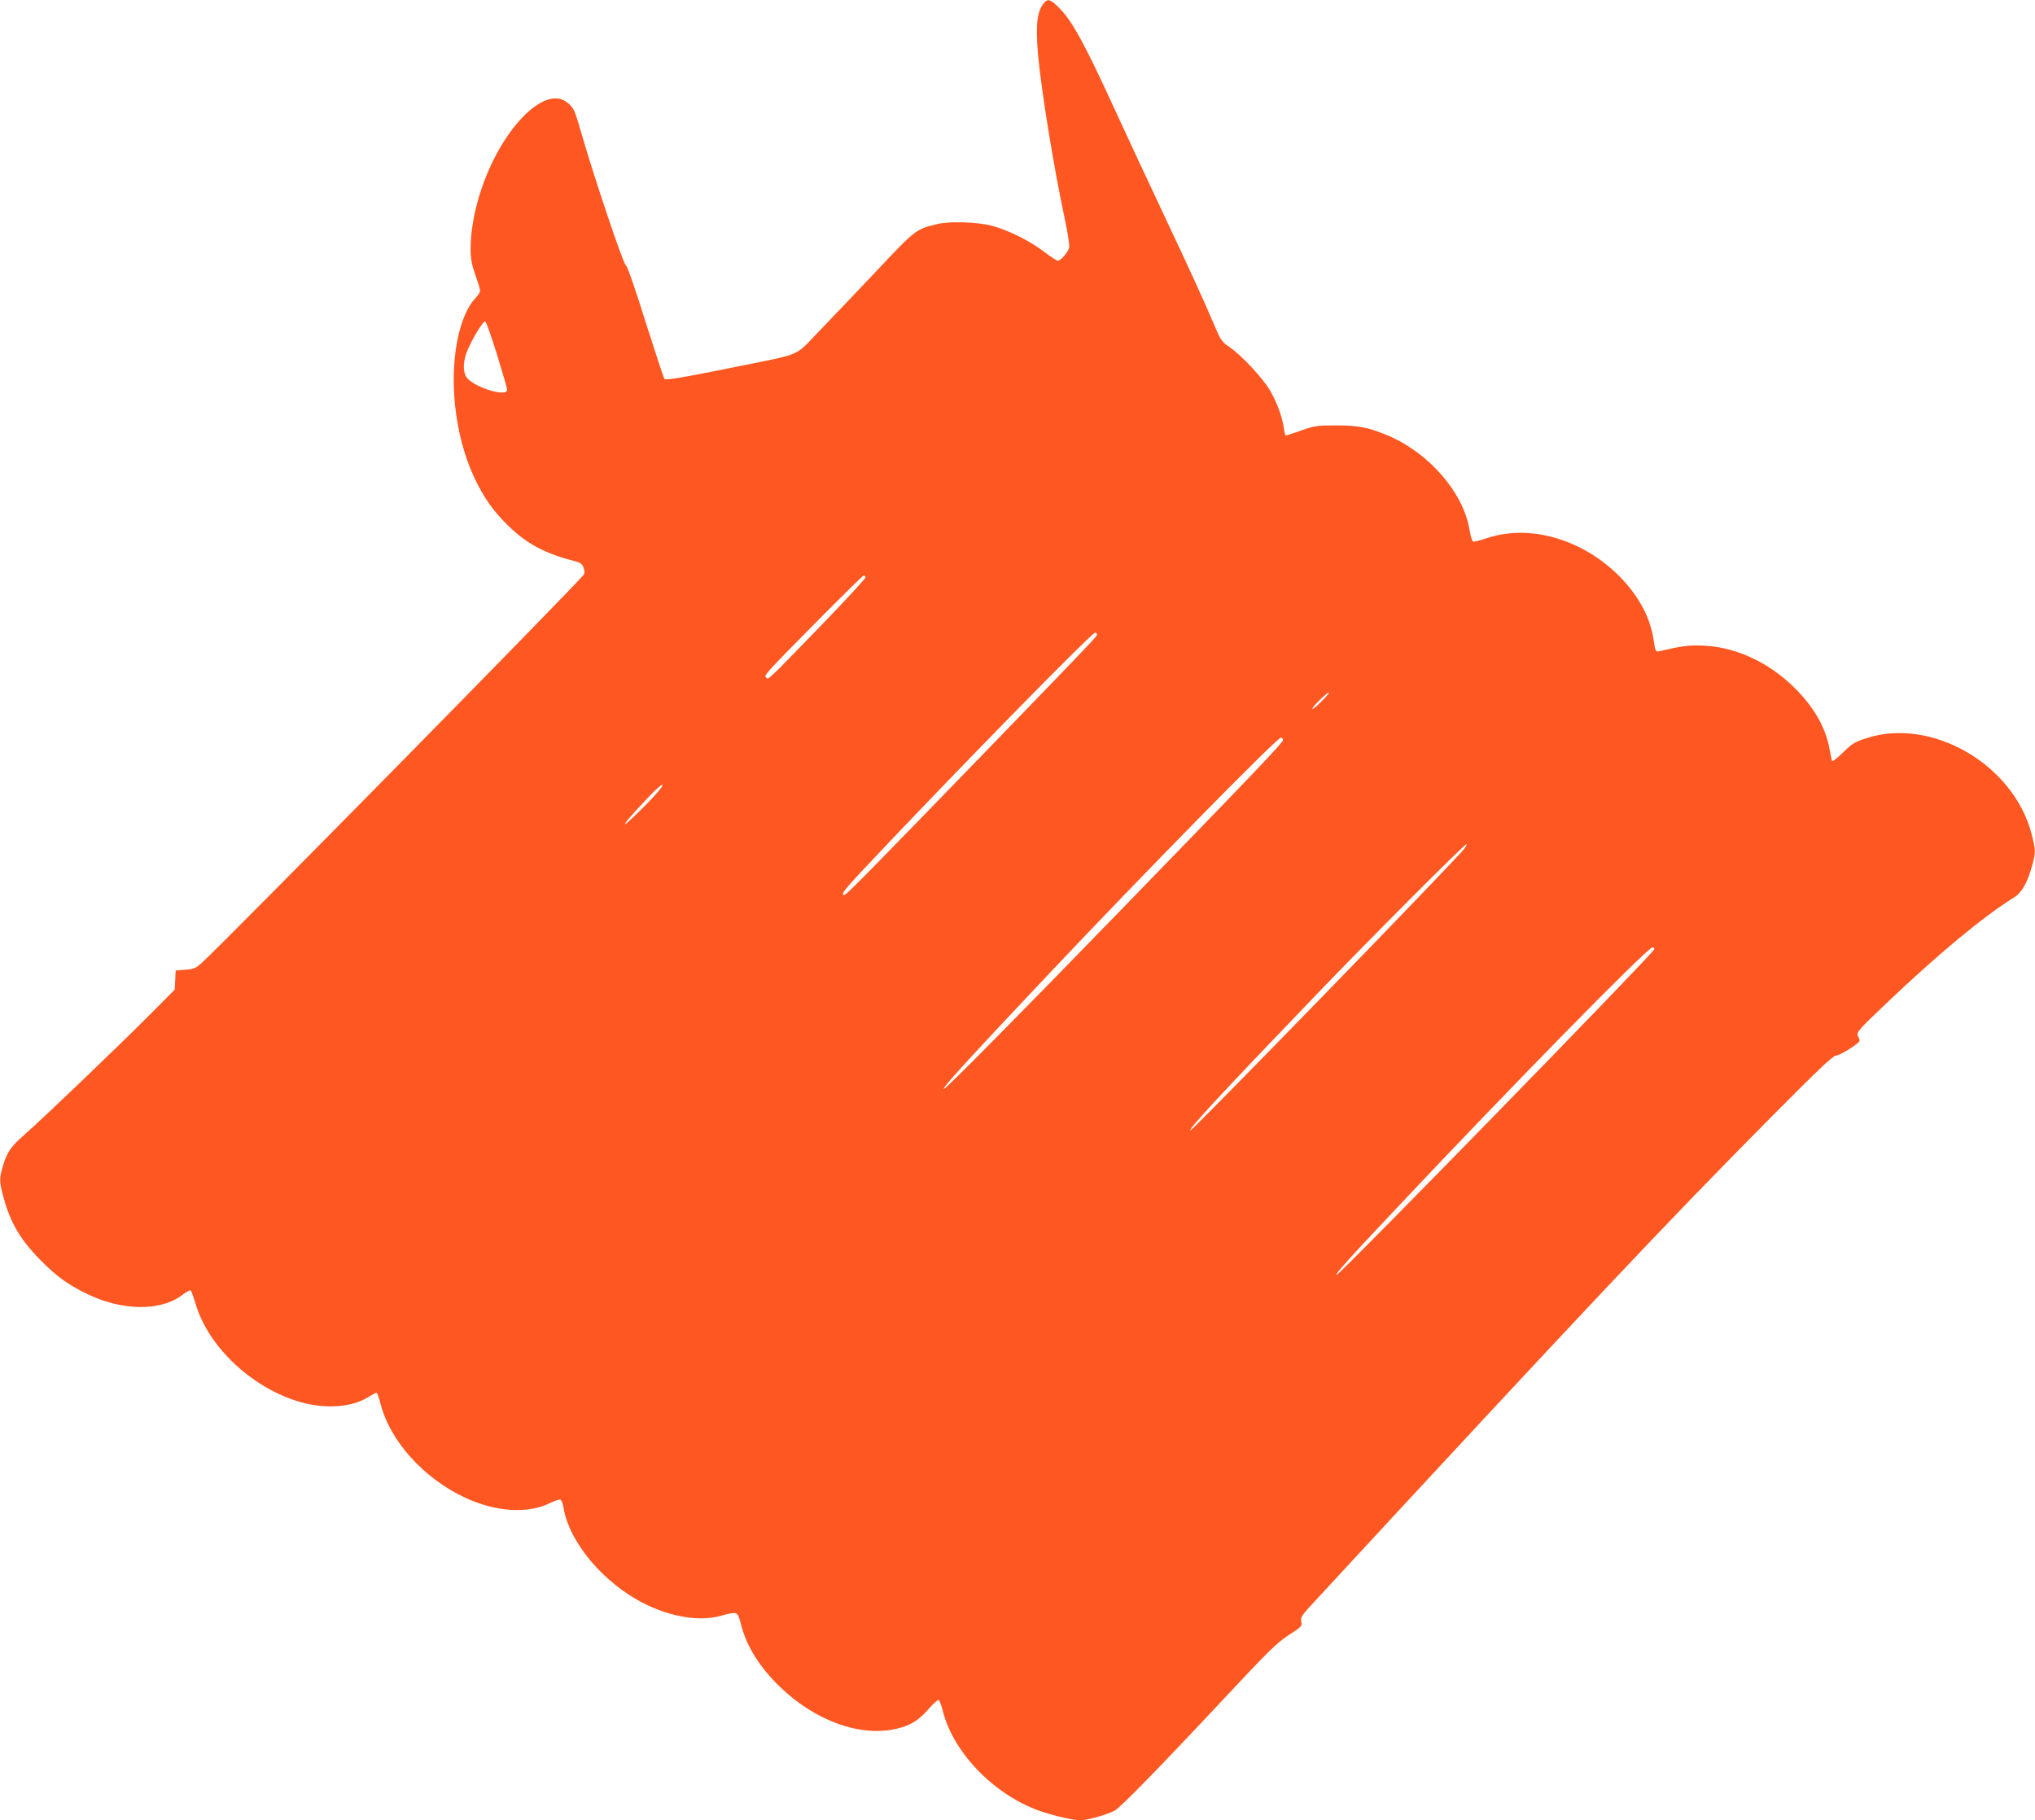 <?xml version="1.0" standalone="no"?>
<!DOCTYPE svg PUBLIC "-//W3C//DTD SVG 20010904//EN"
 "http://www.w3.org/TR/2001/REC-SVG-20010904/DTD/svg10.dtd">
<svg version="1.0" xmlns="http://www.w3.org/2000/svg"
 width="1280pt" height="1145pt" viewBox="0 0 1280 1145"
 preserveAspectRatio="xMidYMid meet">
<g transform="translate(0,1145) scale(0.1,-0.1)"
fill="#ff5722" stroke="none">
<path d="M6568 11433 c-45 -52 -55 -139 -39 -325 23 -244 97 -700 172 -1053
16 -77 27 -150 24 -162 -7 -29 -53 -83 -71 -83 -7 0 -46 25 -85 55 -90 70
-230 139 -334 166 -91 23 -260 28 -337 10 -137 -32 -137 -32 -393 -304 -131
-138 -294 -310 -363 -381 -144 -150 -96 -129 -500 -211 -351 -71 -453 -88
-463 -78 -4 4 -57 165 -118 357 -67 214 -115 353 -125 358 -16 9 -191 528
-272 806 -51 176 -53 181 -95 216 -142 119 -422 -169 -548 -565 -39 -120 -61
-250 -61 -353 0 -64 7 -99 30 -166 17 -46 30 -91 30 -99 0 -8 -13 -29 -29 -46
-41 -41 -78 -119 -102 -212 -71 -277 -32 -649 95 -919 61 -127 116 -206 211
-299 116 -115 235 -178 421 -225 32 -8 45 -17 54 -39 7 -17 8 -36 3 -44 -20
-37 -2236 -2289 -2402 -2442 -39 -35 -50 -41 -105 -45 l-61 -5 -3 -60 -3 -60
-157 -158 c-191 -192 -676 -657 -790 -756 -86 -76 -109 -110 -136 -203 -21
-72 -20 -93 5 -185 44 -167 110 -276 243 -409 96 -95 159 -141 273 -198 225
-113 474 -117 612 -10 25 19 48 31 51 27 4 -5 19 -46 33 -93 83 -270 361 -527
662 -611 156 -43 318 -31 418 31 27 16 52 30 55 30 4 0 16 -32 26 -72 60 -233
272 -468 530 -588 196 -92 399 -104 539 -33 27 13 55 22 62 20 7 -3 15 -24 19
-48 35 -220 254 -480 512 -608 167 -83 344 -111 474 -76 110 30 109 31 130
-51 36 -140 117 -270 246 -395 223 -215 507 -317 734 -263 87 20 138 52 201
124 29 33 57 59 63 57 5 -2 18 -34 27 -72 68 -268 337 -539 629 -633 90 -29
194 -52 237 -52 42 0 162 34 213 60 38 20 283 271 728 747 241 258 296 311
368 358 81 52 85 57 79 84 -5 25 1 37 52 93 1715 1856 2252 2425 2927 3105
269 271 366 363 384 363 22 0 134 68 147 90 3 5 0 18 -6 28 -16 26 -9 35 171
206 328 313 616 552 807 670 49 30 85 92 114 198 24 85 24 101 -2 200 -112
440 -633 741 -1044 603 -69 -22 -89 -35 -142 -88 -34 -33 -65 -58 -68 -55 -3
3 -10 33 -16 68 -21 134 -95 266 -214 386 -175 176 -396 274 -618 274 -70 0
-119 -8 -243 -37 -20 -4 -22 1 -33 72 -21 144 -98 284 -221 406 -233 230 -561
323 -827 234 -42 -14 -81 -24 -87 -22 -7 3 -17 38 -24 80 -39 230 -255 478
-509 586 -122 52 -187 65 -328 65 -121 0 -136 -2 -221 -32 -50 -18 -94 -32
-97 -32 -2 0 -8 21 -12 48 -11 74 -43 161 -87 236 -48 81 -176 218 -253 272
-51 34 -57 44 -99 143 -68 160 -137 311 -316 691 -90 190 -231 494 -315 676
-179 391 -259 537 -335 616 -59 61 -78 69 -102 41z m-3442 -2213 c35 -113 64
-213 64 -222 0 -50 -216 18 -257 81 -24 38 -20 108 11 176 38 84 96 177 108
173 6 -2 39 -96 74 -208z m2319 -1400 c3 -5 -124 -143 -283 -307 -344 -355
-329 -340 -344 -325 -14 14 -7 22 357 390 137 138 253 252 257 252 4 0 10 -4
13 -10z m1455 -361 c0 -12 -14 -27 -640 -674 -738 -762 -932 -960 -946 -963
-33 -8 -6 29 114 156 541 576 1438 1492 1460 1492 7 0 12 -5 12 -11z m1412
-421 c-28 -29 -54 -50 -57 -47 -3 3 18 29 47 57 29 28 54 49 57 46 3 -2 -18
-28 -47 -56z m-242 -243 c0 -16 -179 -204 -1064 -1115 -635 -654 -1057 -1080
-1069 -1080 -17 0 136 168 647 710 594 630 1448 1500 1473 1500 7 0 13 -7 13
-15z m-4016 -416 c-65 -65 -120 -116 -122 -114 -6 5 35 53 146 170 54 57 87
85 90 76 2 -7 -46 -64 -114 -132z m5158 -266 c-44 -61 -1708 -1773 -1724
-1773 -21 0 213 251 798 860 346 360 925 940 938 940 4 0 -1 -12 -12 -27z
m1191 -637 c-27 -47 -1977 -2046 -1996 -2046 -14 0 74 99 348 389 713 759
1607 1671 1638 1671 13 0 16 -4 10 -14z"/>
</g>
</svg>
